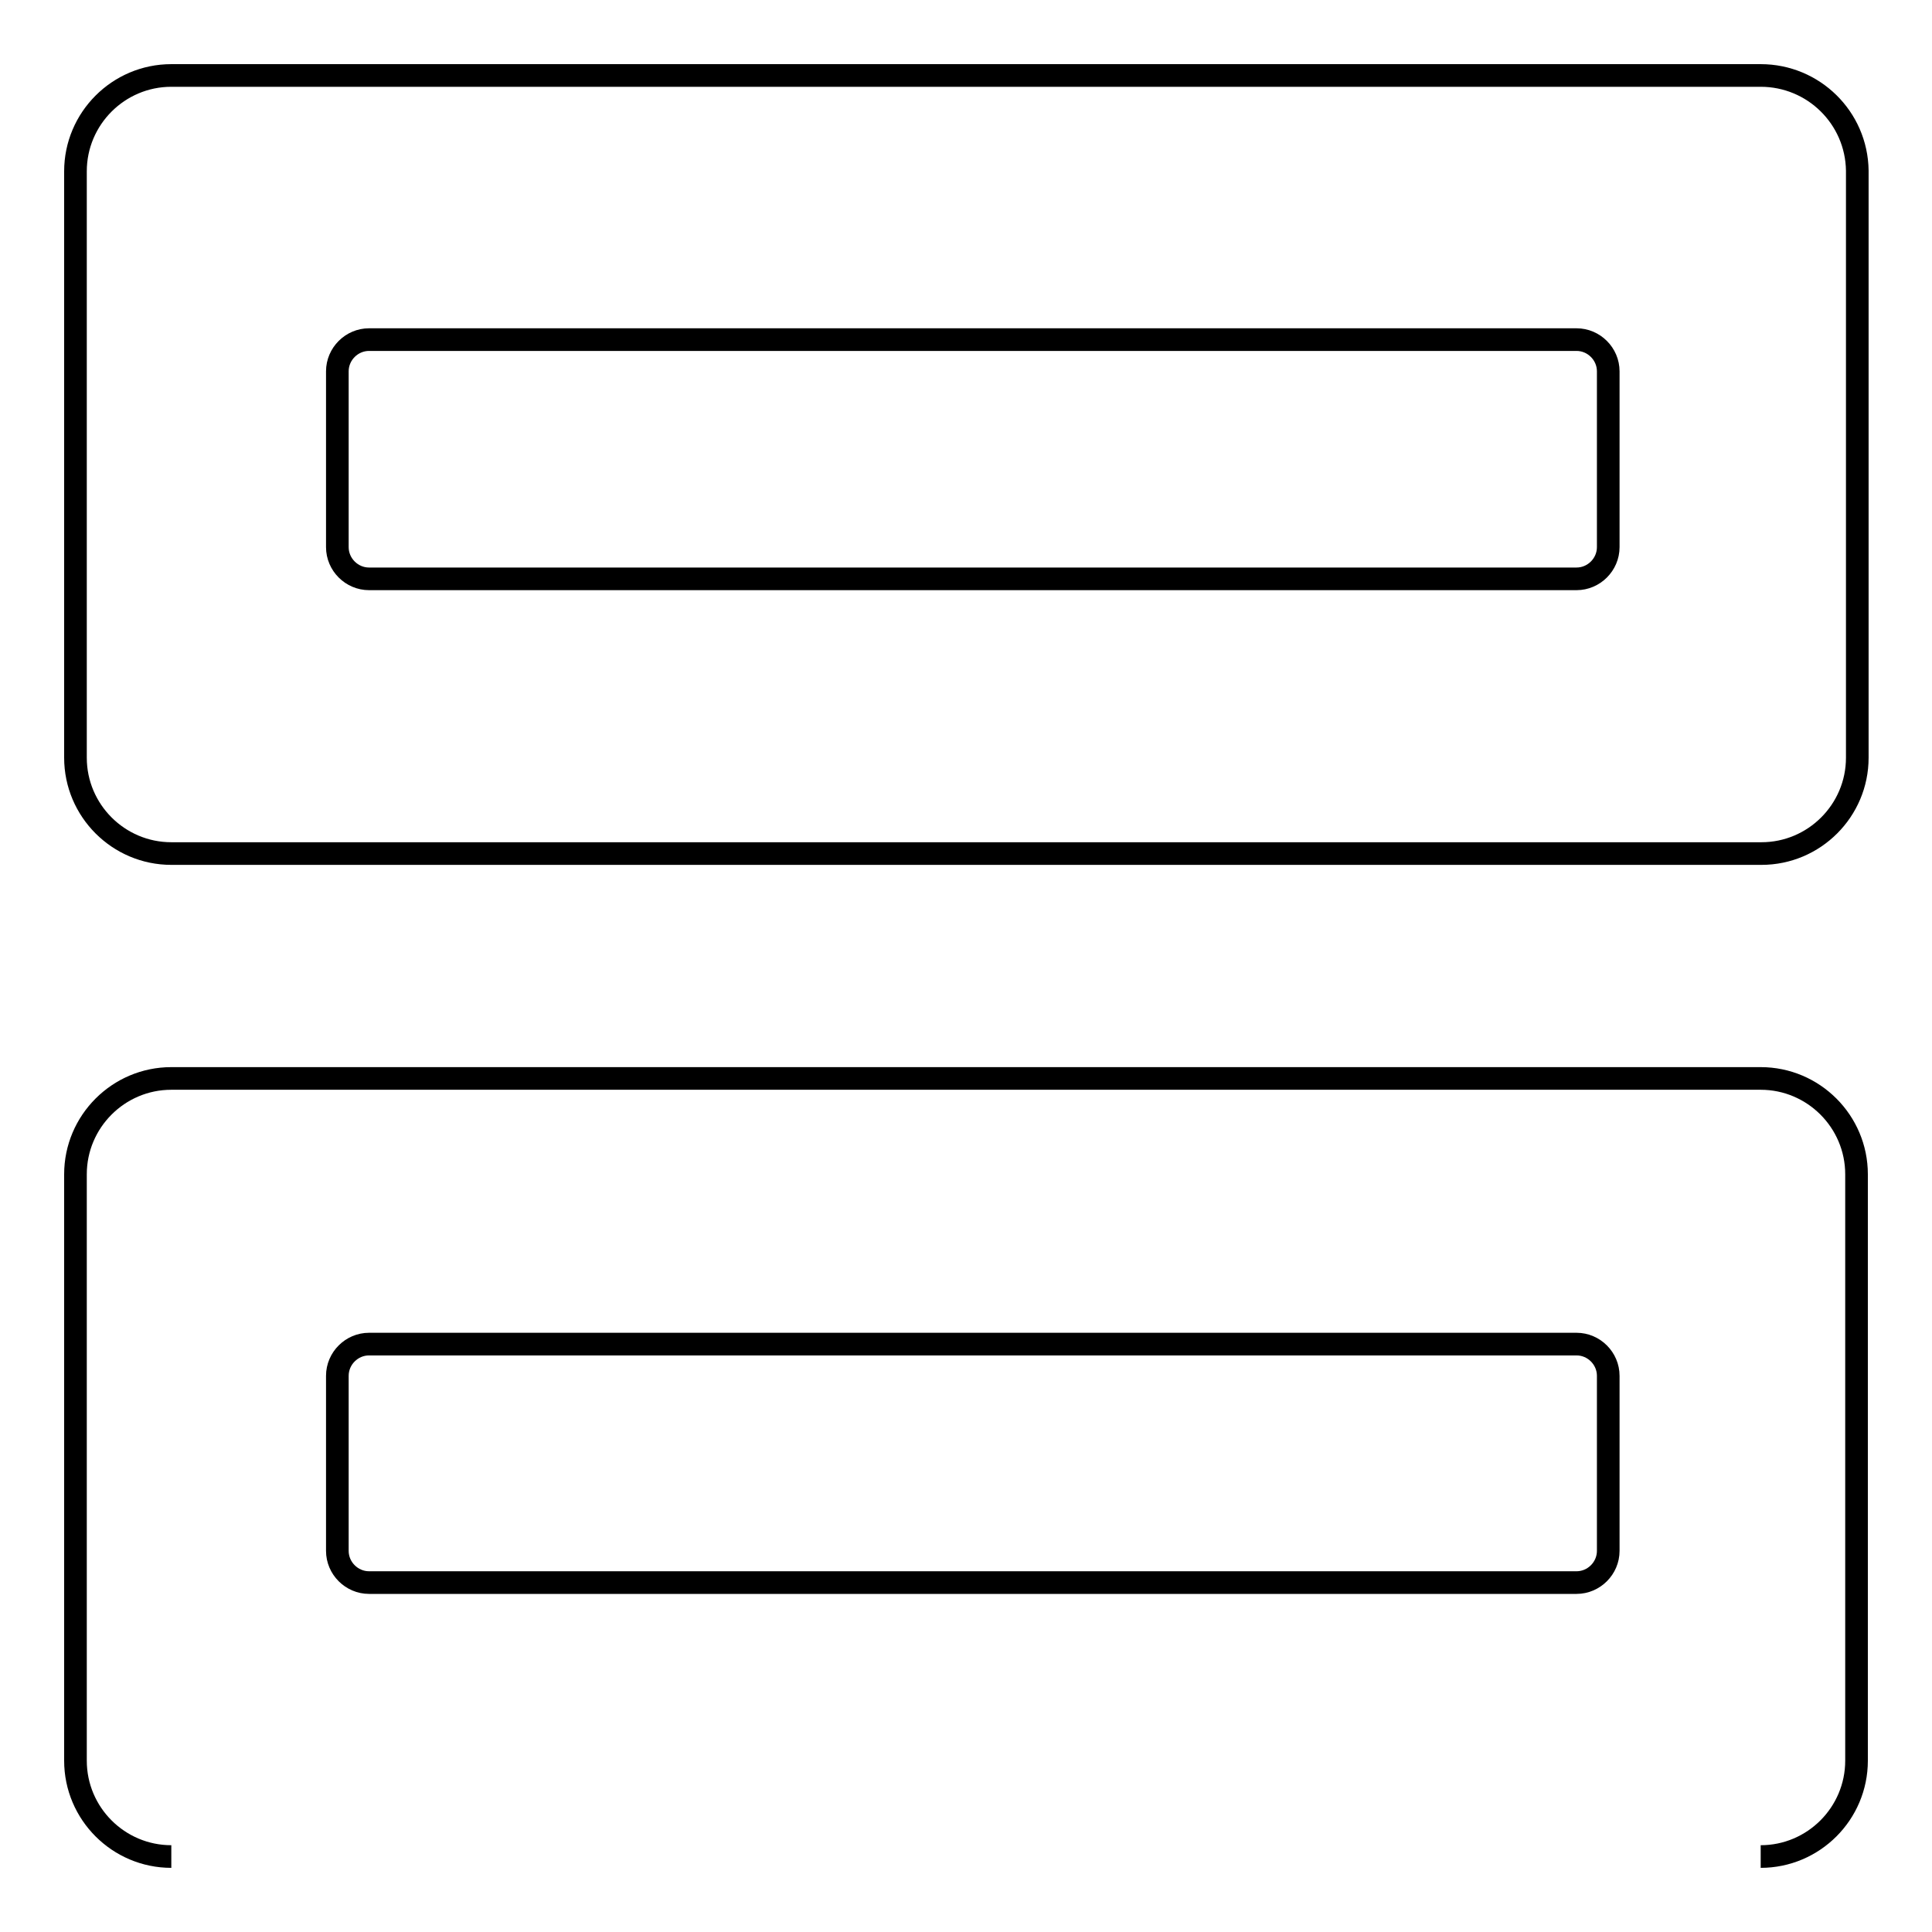 <?xml version="1.0" encoding="utf-8"?>
<!-- Svg Vector Icons : http://www.onlinewebfonts.com/icon -->
<!DOCTYPE svg PUBLIC "-//W3C//DTD SVG 1.1//EN" "http://www.w3.org/Graphics/SVG/1.1/DTD/svg11.dtd">
<svg version="1.1" xmlns="http://www.w3.org/2000/svg" xmlns:xlink="http://www.w3.org/1999/xlink" x="0px" y="0px" viewBox="0 0 256 256" enable-background="new 0 0 256 256" xml:space="preserve">
<g><g><path stroke-width="3" fill-opacity="0" stroke="#000000"  d="M233.3,10H22.7c-7,0-12.7,5.7-12.7,12.7v77.7c0,7,5.7,12.7,12.7,12.7h210.7c7,0,12.7-5.7,12.7-12.7V22.6C246,15.6,240.3,10,233.3,10z M213.1,72.5c0,2.3-1.9,4.2-4.2,4.2h-160c-2.3,0-4.2-1.9-4.2-4.2V49.2c0-2.3,1.9-4.2,4.2-4.2h160c2.3,0,4.2,1.9,4.2,4.2V72.5L213.1,72.5z"/><path stroke-width="3" fill-opacity="0" stroke="#000000"  d="M233.3,246c7,0,12.7-5.7,12.7-12.7v-77.7c0-7-5.7-12.7-12.7-12.7H22.7c-7,0-12.7,5.7-12.7,12.7v77.7c0,7,5.7,12.7,12.7,12.7 M213.1,205.5c0,2.3-1.9,4.2-4.2,4.2h-160c-2.3,0-4.2-1.9-4.2-4.2v-23.2c0-2.3,1.9-4.2,4.2-4.2h160c2.3,0,4.2,1.9,4.2,4.2V205.5L213.1,205.5z"/></g></g>
</svg>